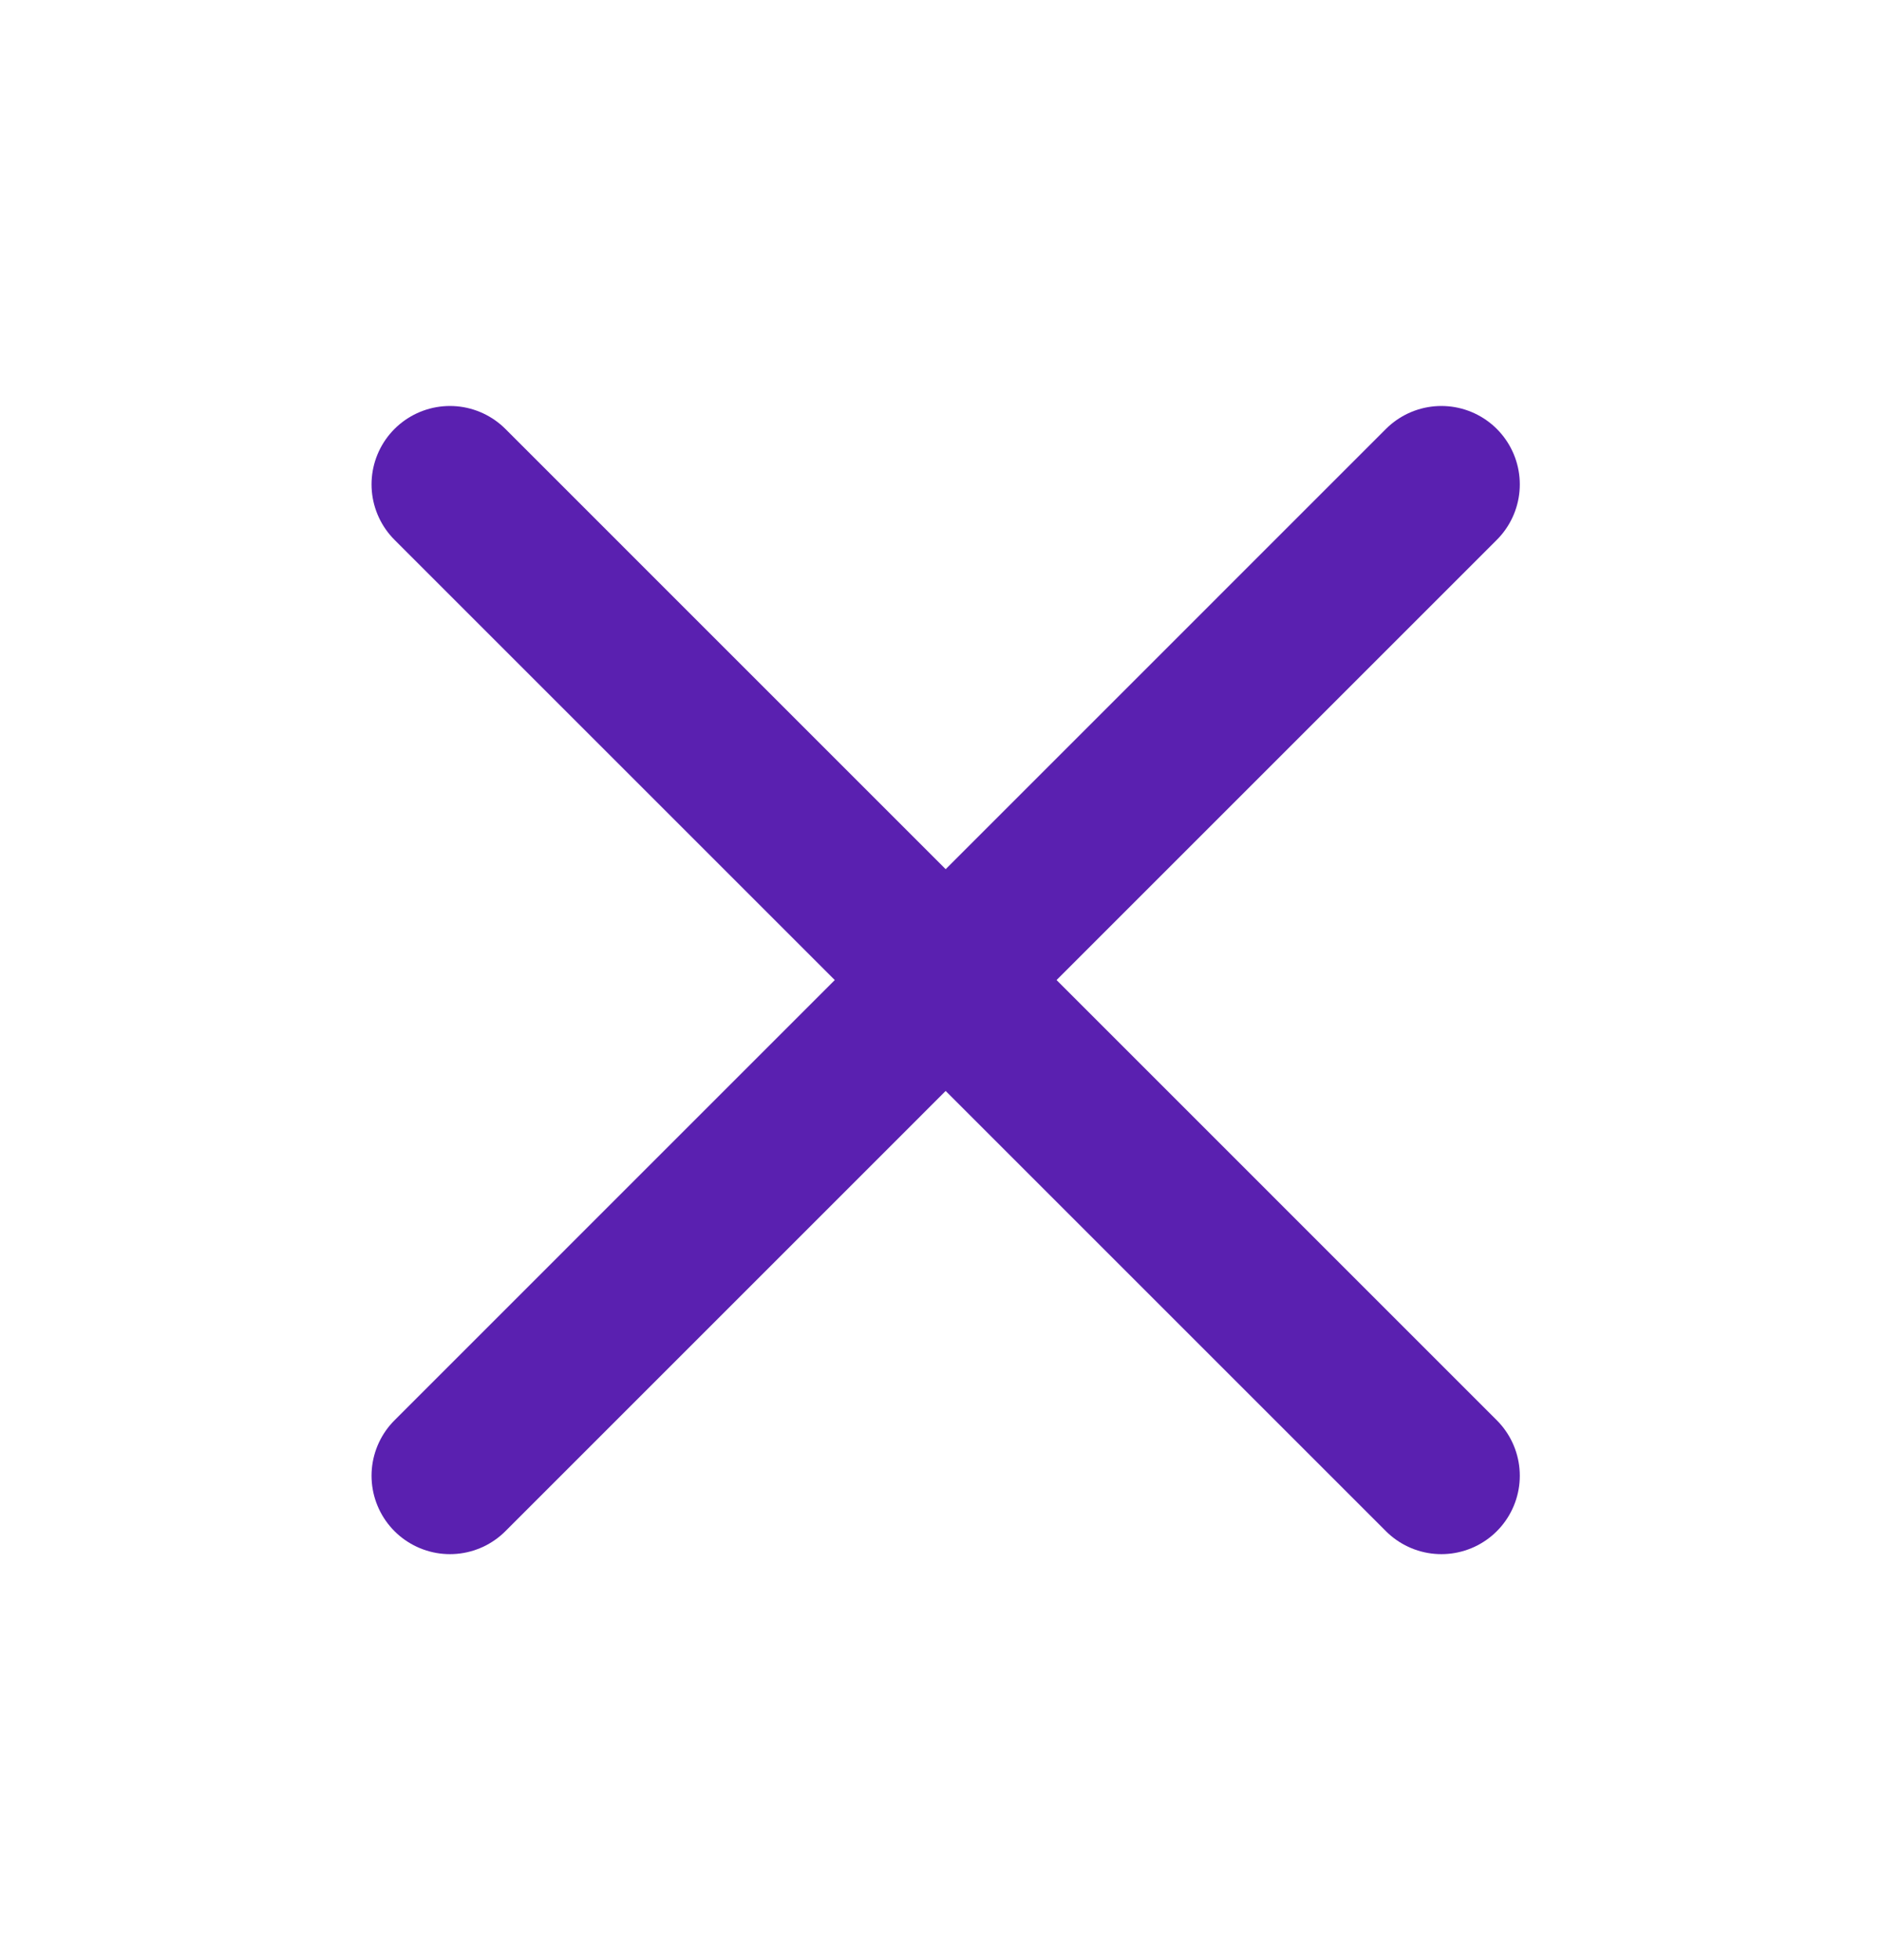 <svg width="24" height="25" viewBox="0 0 24 25" fill="none" xmlns="http://www.w3.org/2000/svg">
<path d="M5.738 6.178L18.381 18.822" stroke="#5A20B0" stroke-width="2" stroke-linecap="round"/>
<path d="M18.381 6.178L5.738 18.822" stroke="#5A20B0" stroke-width="2" stroke-linecap="round"/>
</svg>
